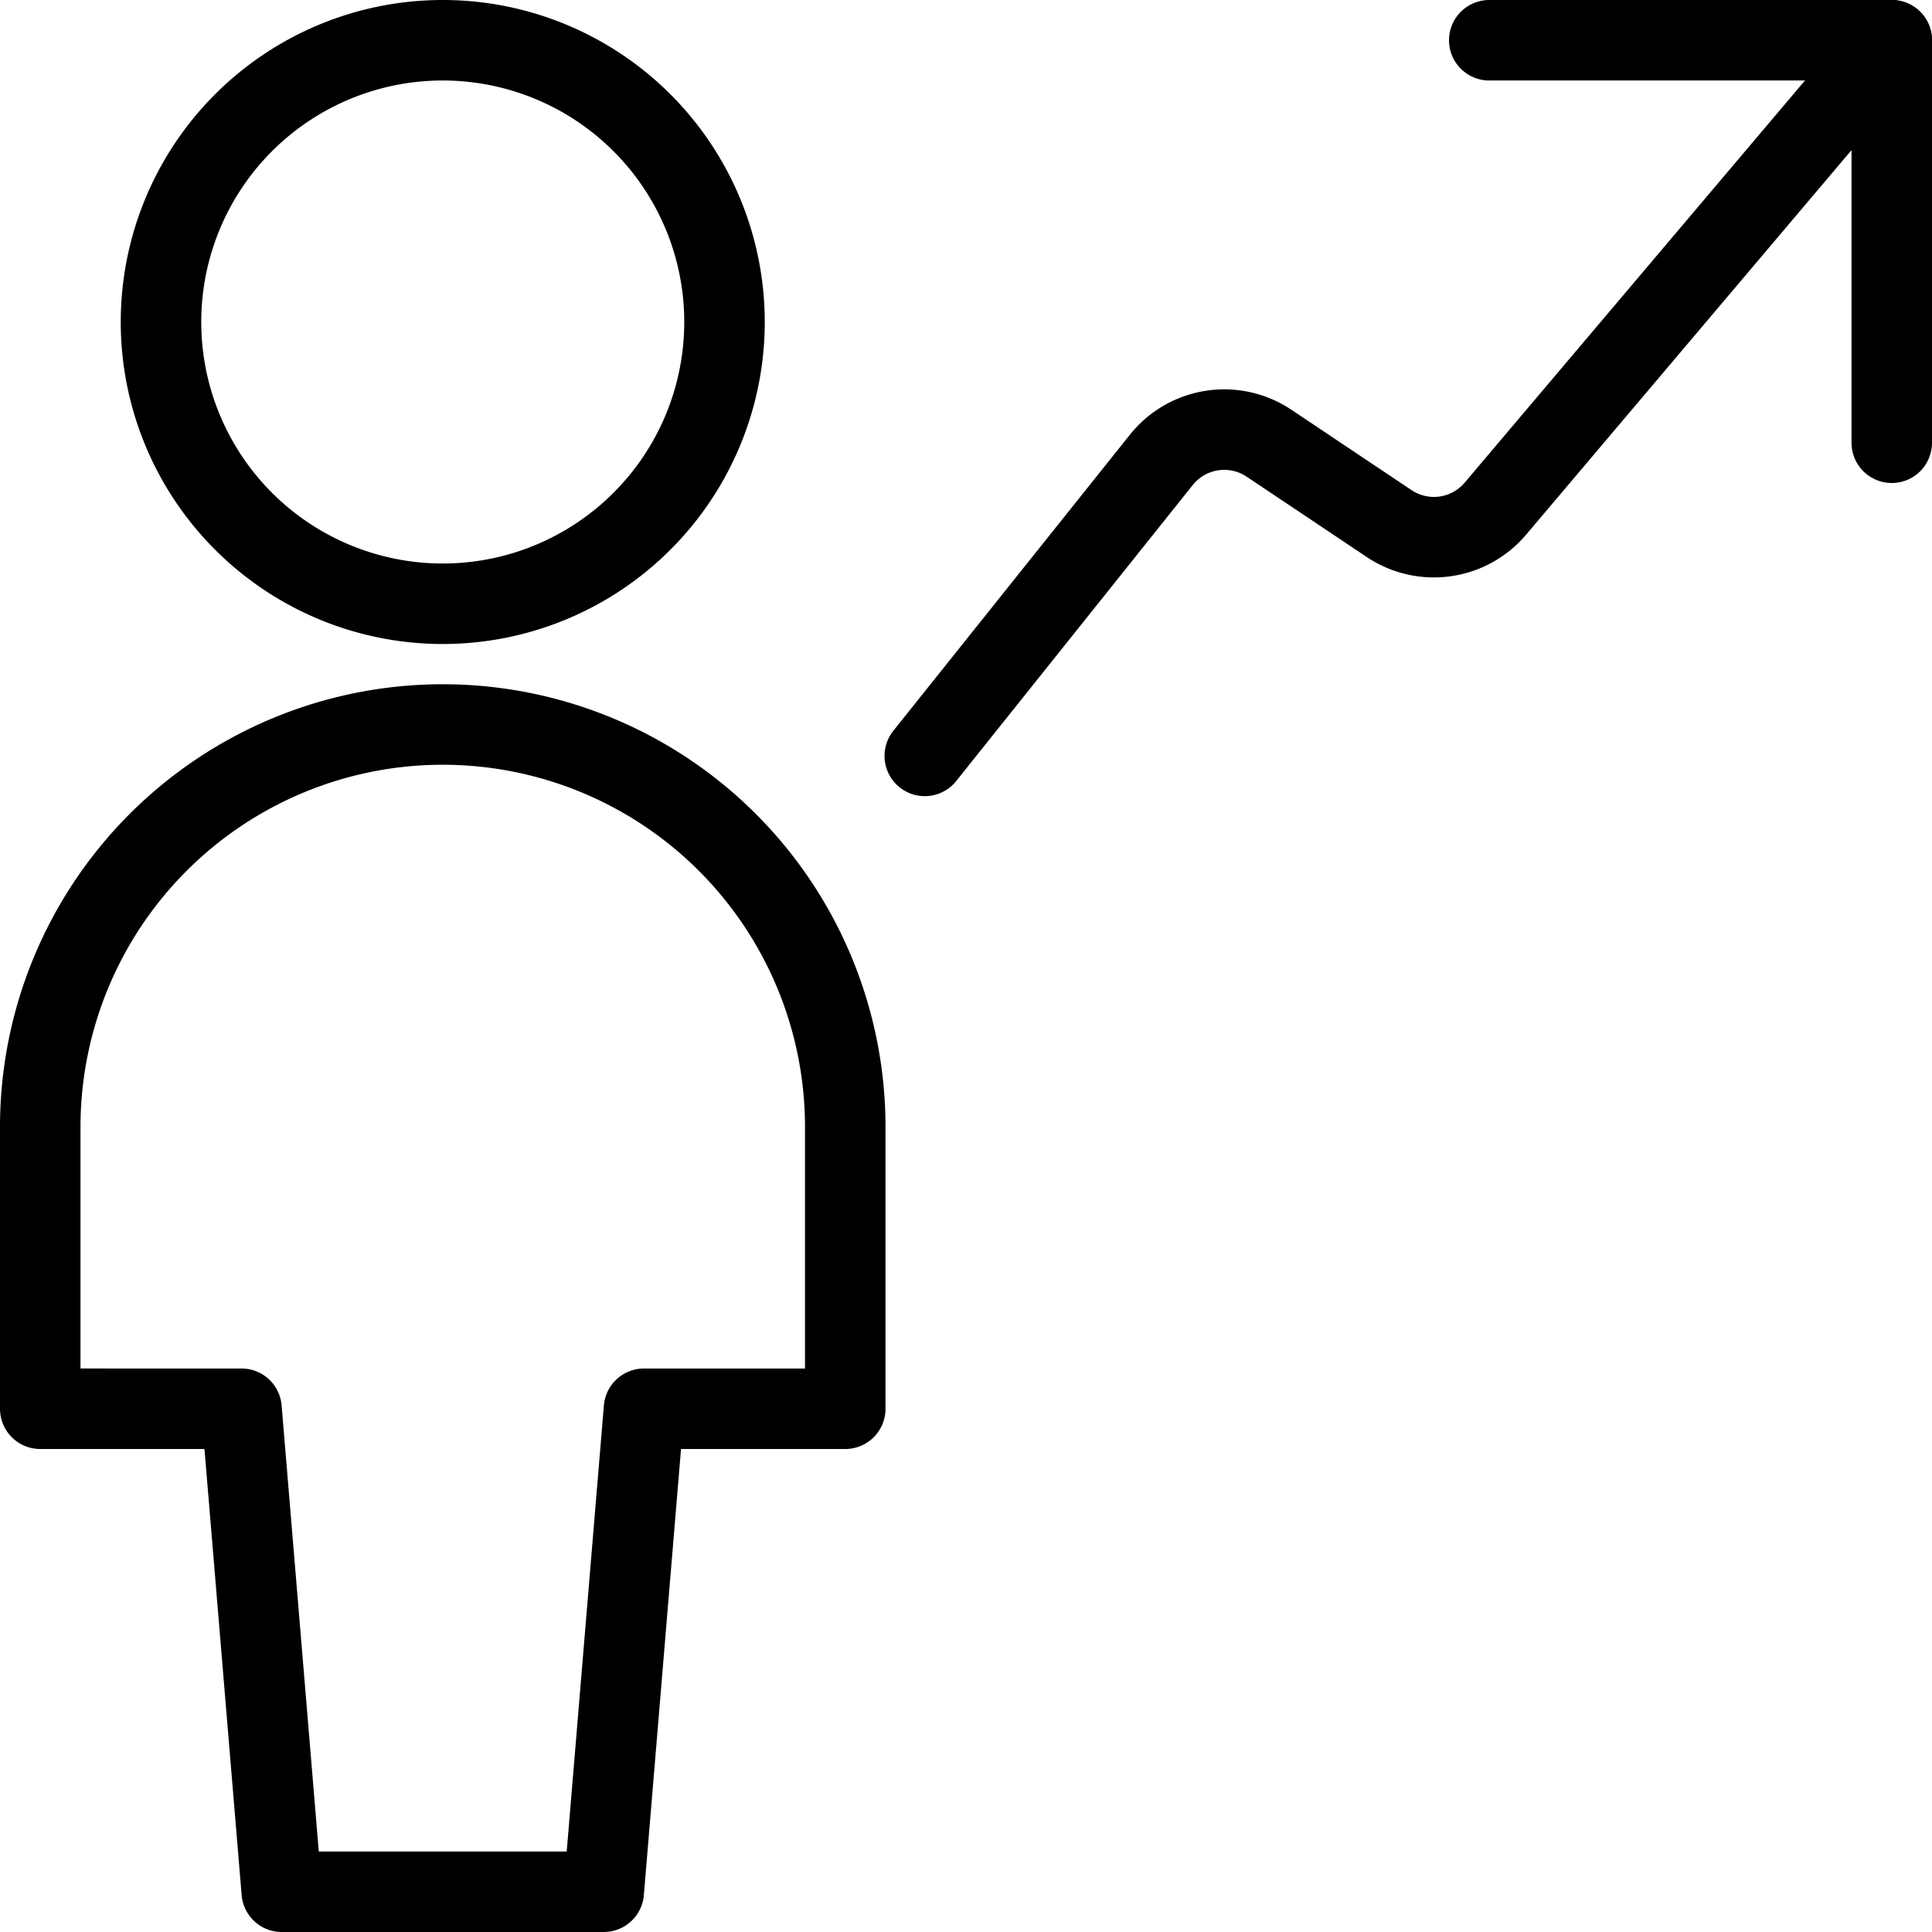 <svg viewBox="0 0 24 24" xmlns="http://www.w3.org/2000/svg"><g transform="matrix(1,0,0,1,0,0)"><path d="M23.5 5.5L23.5 0.5 18.5 0.5" fill="none" stroke="#000000" stroke-linecap="round" stroke-linejoin="round"></path><path d="M23.5.5,18.576,6.319a1,1,0,0,1-1.318.186l-1.495-1a1,1,0,0,0-1.336.207L11.488,9.39" fill="none" stroke="#000000" stroke-linecap="round" stroke-linejoin="round"></path><path d="M7.5,23.5l.5-6h2.5V14a5,5,0,0,0-10,0v3.5H3l.5,6Z" fill="none" stroke="#000000" stroke-linecap="round" stroke-linejoin="round"></path><path d="M2.000 4.000 A3.500 3.500 0 1 0 9.000 4.000 A3.500 3.500 0 1 0 2.000 4.000 Z" fill="none" stroke="#000000" stroke-linecap="round" stroke-linejoin="round"></path></g></svg>